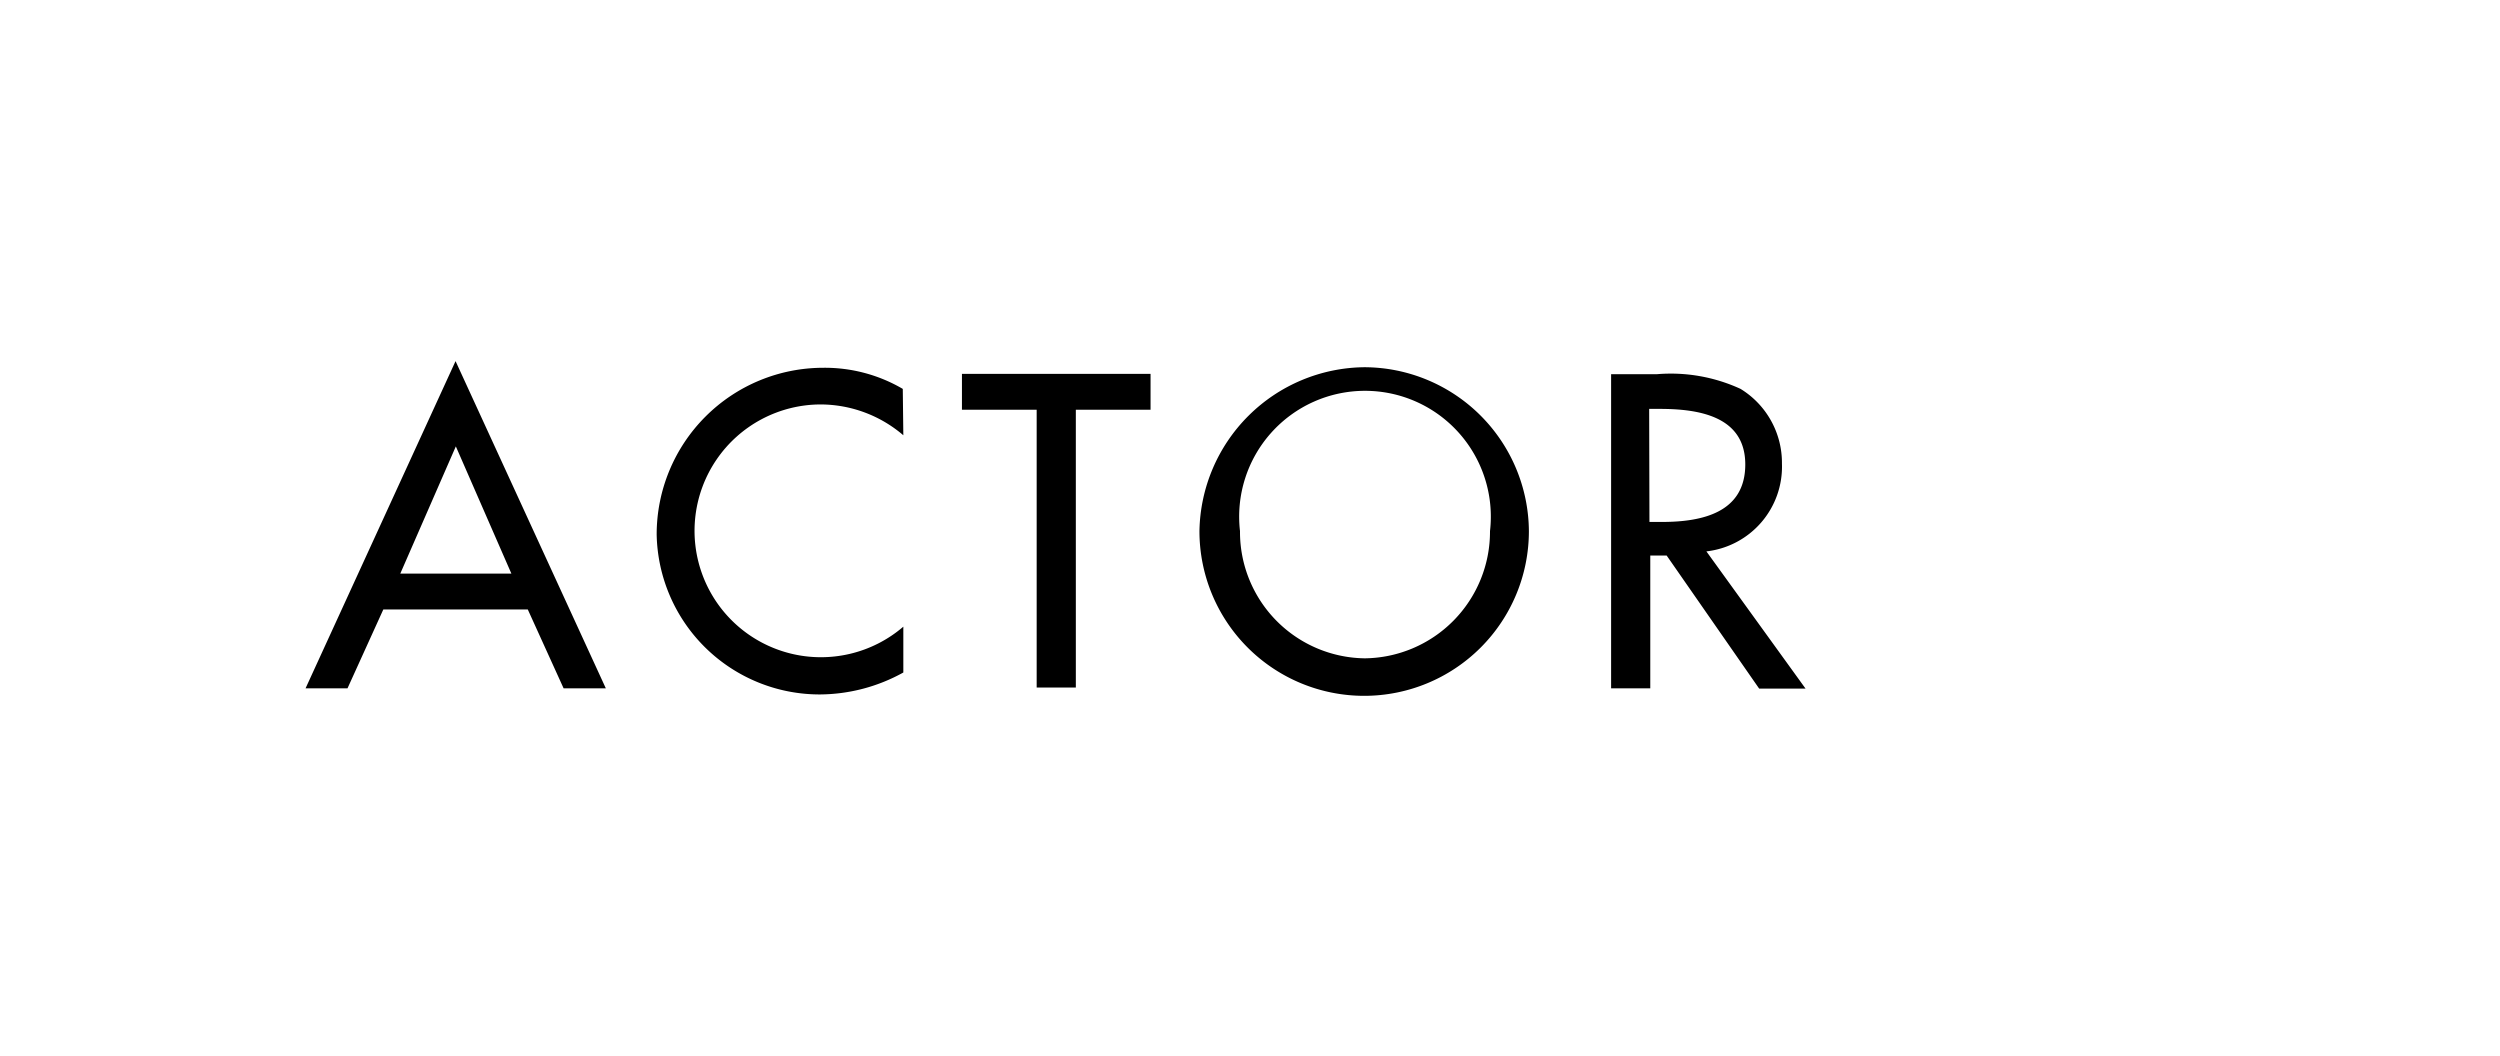 <svg xmlns="http://www.w3.org/2000/svg" viewBox="0 0 90 38"><defs><style>.cls-1{fill:none;}</style></defs><title>アセット 38</title><g id="レイヤー_2" data-name="レイヤー 2"><g id="レイヤー_3" data-name="レイヤー 3"><path d="M59.37,14.72h.38c1.4,0,3.08.26,3.08,2s-1.56,2.07-3,2.07h-.45Zm2.06,5.13a3.07,3.07,0,0,0,2.72-3.16A3.12,3.12,0,0,0,62.66,14a6,6,0,0,0-3-.53H58V24.78h1.41V20H60l3.33,4.79H65ZM49.16,23.7a4.55,4.55,0,0,1-4.52-4.58,4.53,4.53,0,1,1,9,0,4.56,4.56,0,0,1-4.53,4.58m0-10.48a6,6,0,0,0-5.93,5.9,5.93,5.93,0,0,0,11.86,0,5.94,5.94,0,0,0-5.93-5.9M38.73,14.75h2.69V13.46H34.63v1.29h2.69v10h1.41ZM32.5,14a5.55,5.55,0,0,0-2.86-.76,6,6,0,0,0-6,6A5.87,5.87,0,0,0,29.52,25a6.26,6.26,0,0,0,3-.79V22.56a4.55,4.55,0,1,1-3-8,4.59,4.59,0,0,1,3,1.11ZM18.41,20.65h-4l2-4.58ZM19,21.94l1.29,2.84h1.52L16.4,13,11,24.78h1.51l1.29-2.84Z"/><rect class="cls-1" width="90" height="38"/></g></g></svg>
